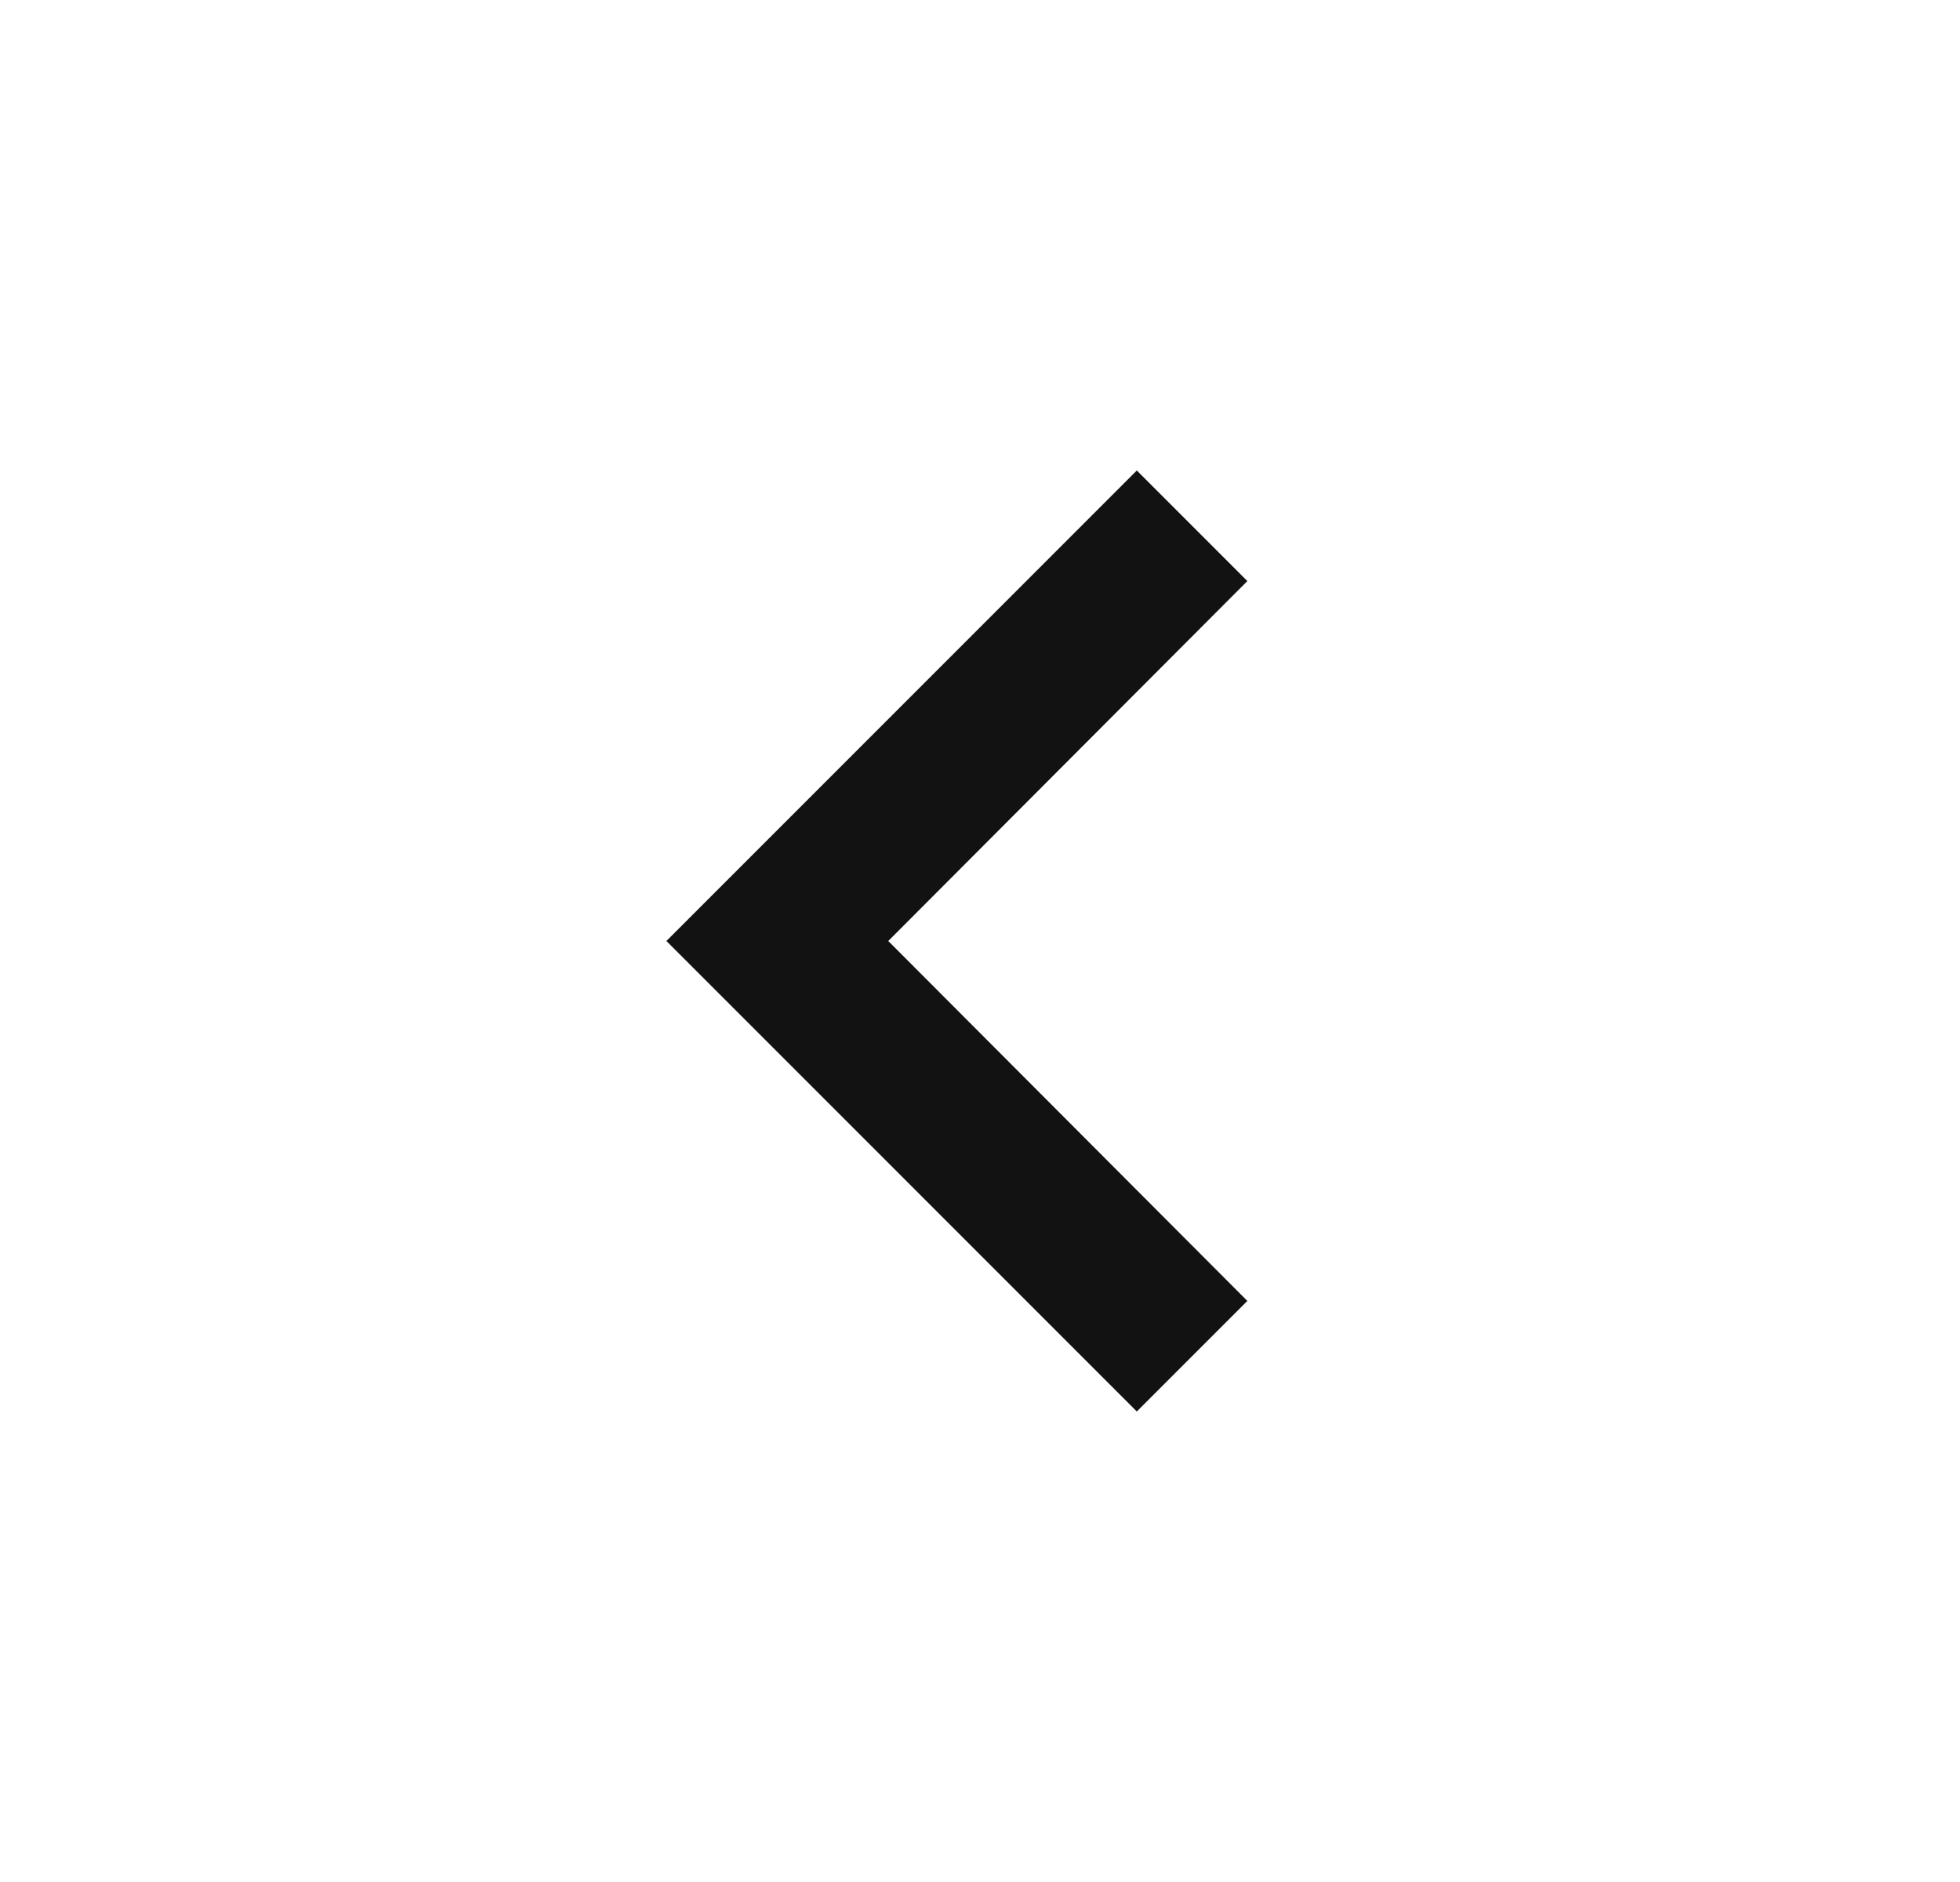 <svg width="25" height="24" viewBox="0 0 25 24" fill="none" xmlns="http://www.w3.org/2000/svg">
<g>
<g clip-path="url(#clip0_5052_16653)">
<path d="M15.91 16.59L11.33 12L15.91 7.41L14.5 6L8.5 12L14.5 18L15.91 16.59Z" fill="#121212"/>
</g>
</g>
<defs>
<clipPath id="clip0_5052_16653">
<rect width="24" height="24" fill="white" transform="matrix(-1 0 0 1 24.5 0)"/>
</clipPath>
</defs>
</svg>
